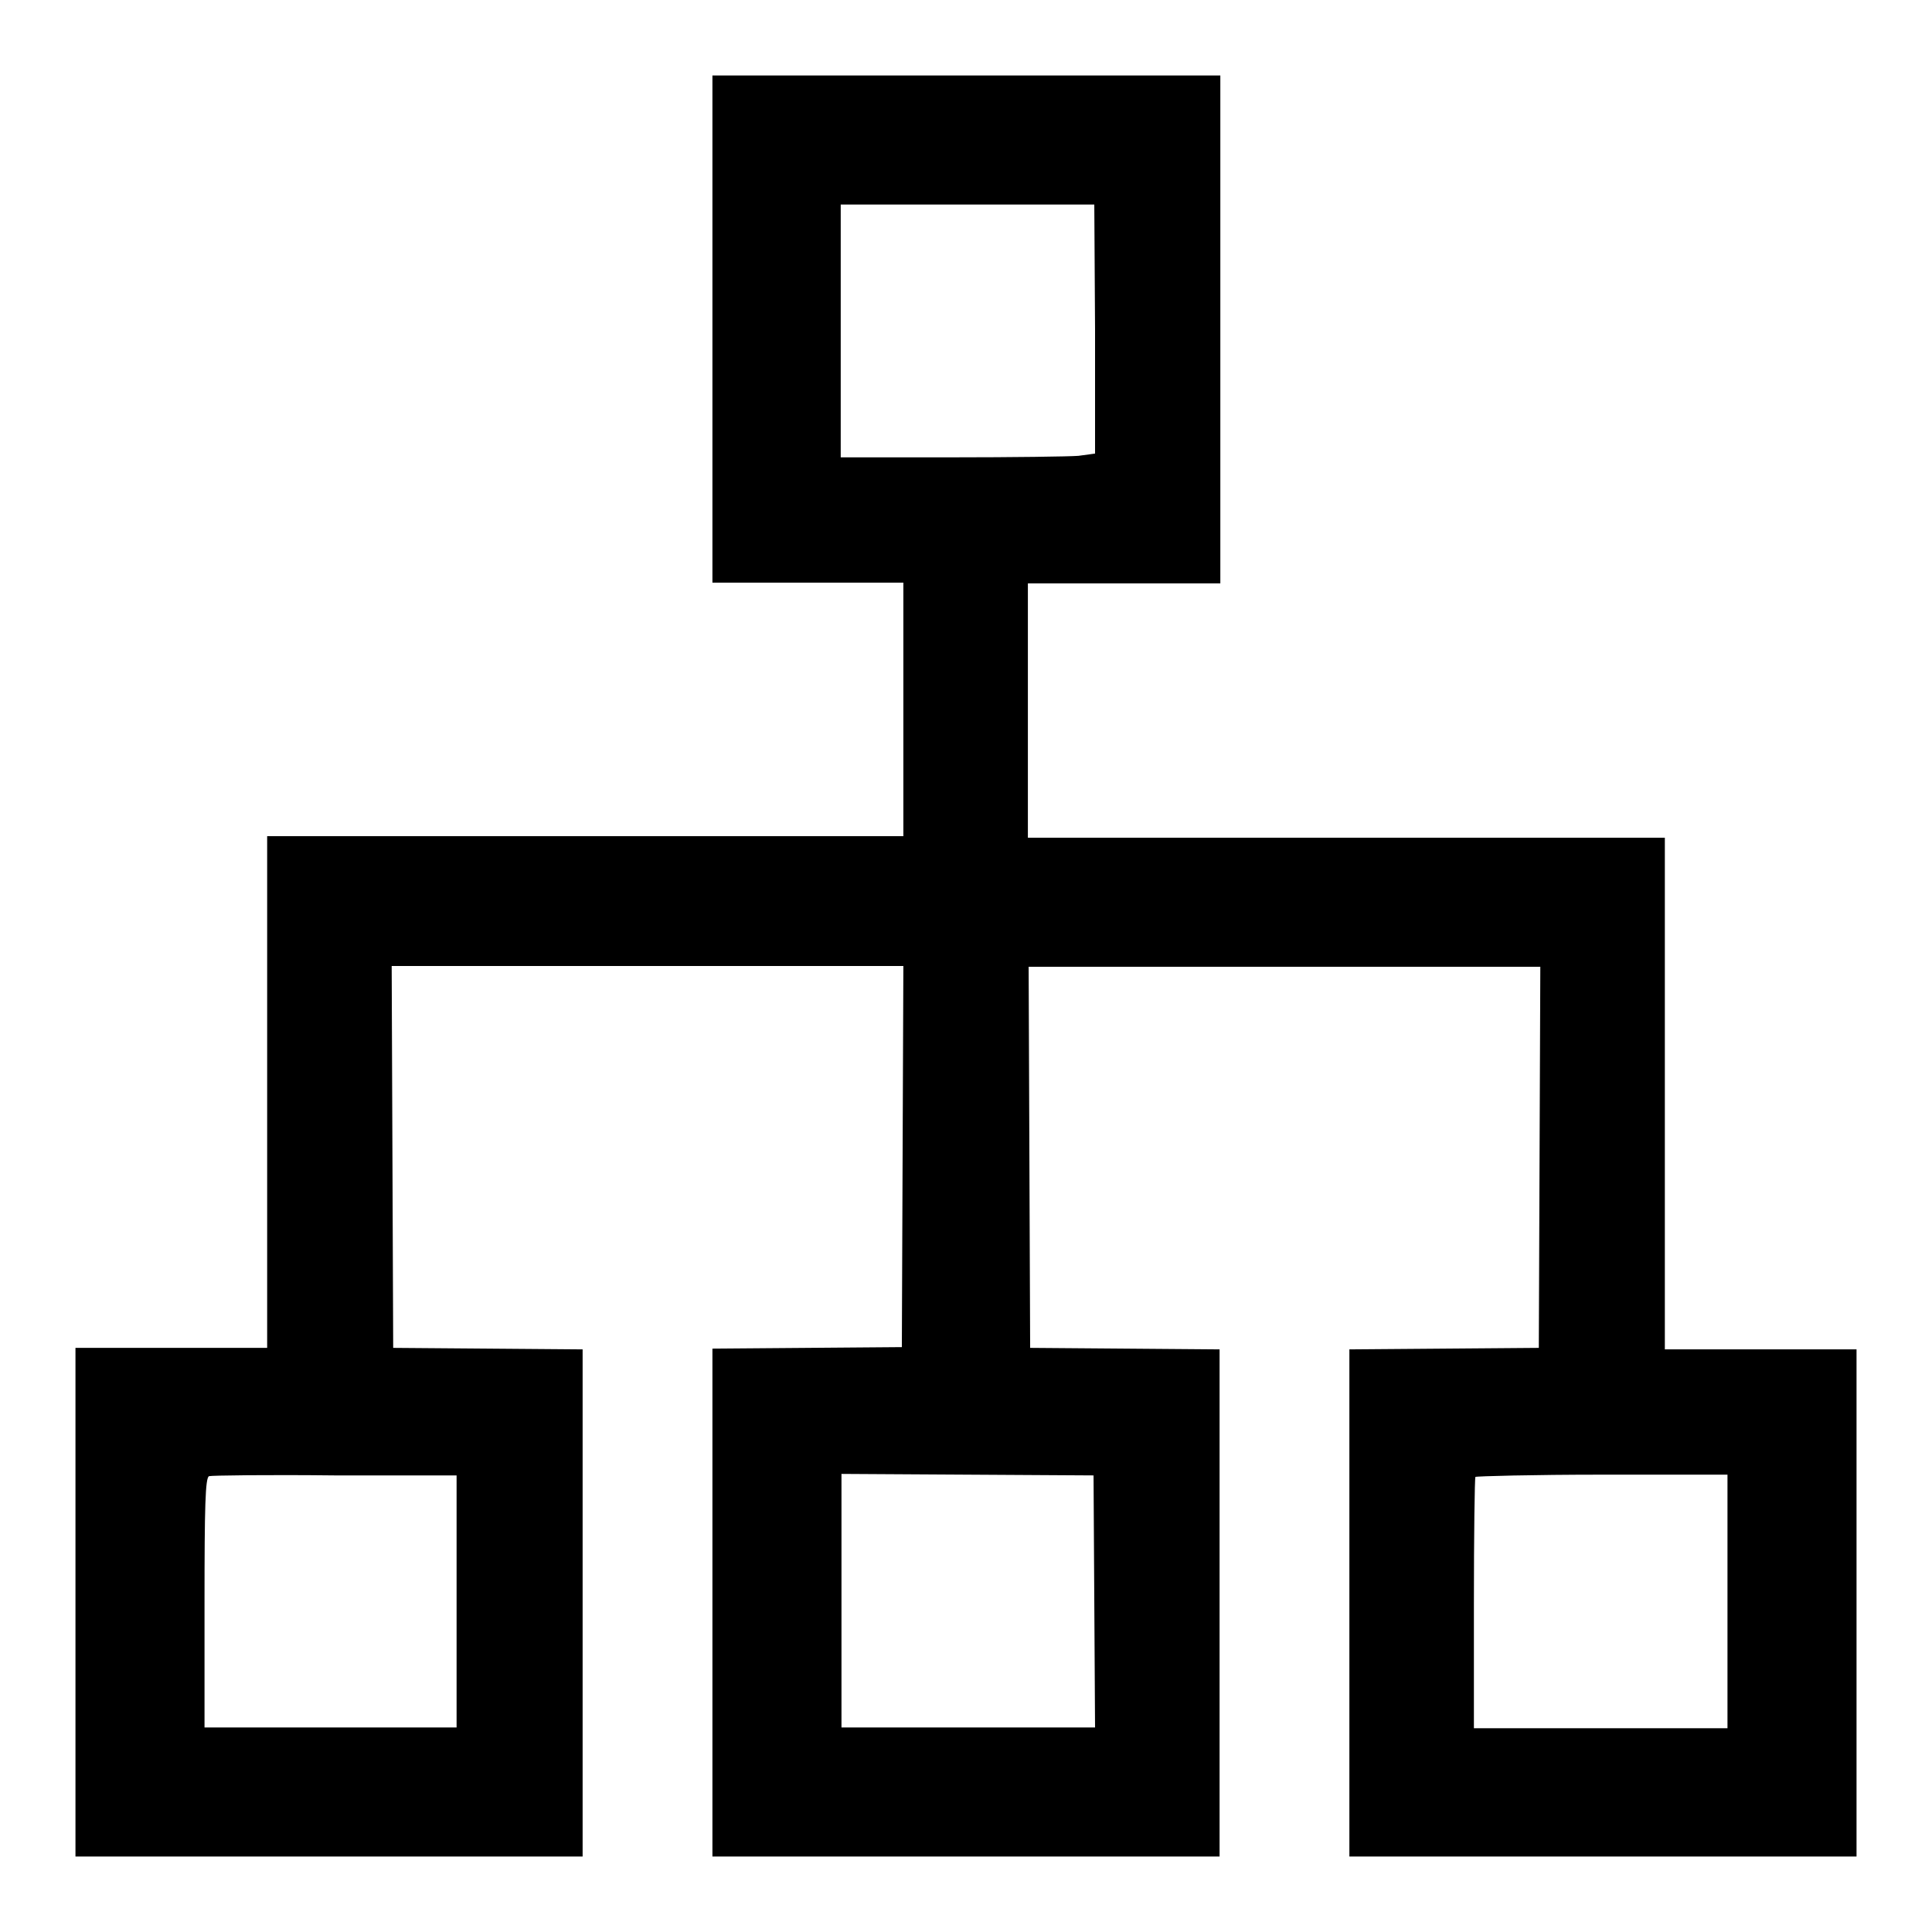 <?xml version="1.0" encoding="utf-8"?>
<!-- Svg Vector Icons : http://www.onlinewebfonts.com/icon -->
<!DOCTYPE svg PUBLIC "-//W3C//DTD SVG 1.1//EN" "http://www.w3.org/Graphics/SVG/1.1/DTD/svg11.dtd">
<svg version="1.1" xmlns="http://www.w3.org/2000/svg" xmlns:xlink="http://www.w3.org/1999/xlink" x="0px" y="0px" viewBox="0 0 256 256" enable-background="new 0 0 256 256" xml:space="preserve">
<g><g><g><path fill="#000000" d="M94.4,43.6v33.6H107h12.7v16.8v16.8H77.5H35.4v33.9v33.9H22.7H10v33.6V246h33.6h33.6v-33.6v-33.6l-12.5-0.1l-12.6-0.1L52,153.3L51.9,128h33.9h33.9l-0.1,25.2l-0.1,25.3l-12.5,0.1l-12.6,0.1v33.6V246H128h33.6v-33.6v-33.6l-12.5-0.1l-12.6-0.1l-0.1-25.3l-0.1-25.2h33.9h33.9l-0.1,25.2l-0.1,25.3l-12.5,0.1l-12.6,0.1v33.6V246h33.6H246v-33.6v-33.6h-12.7h-12.7v-33.9v-33.9h-42.2h-42.2V94.1V77.3H149h12.7V43.6V10H128H94.4V43.6z M145.1,43.6v16.5l-2.2,0.3c-1.2,0.1-8.8,0.2-16.8,0.2l-14.7,0V43.8V27.1h16.8h16.8L145.1,43.6L145.1,43.6z M60.5,212.2l0,16.7H43.8H27.1v-16.5c0-12.8,0.1-16.6,0.6-16.8c0.3-0.1,7.8-0.2,16.7-0.1l16.1,0L60.5,212.2z M145,212.2l0.1,16.7h-16.8h-16.8v-16.8v-16.8l16.7,0.1l16.7,0.1L145,212.2z M228.9,212.2v16.8h-16.8h-16.8l0-16.5c0-9.1,0.1-16.6,0.2-16.8c0.1-0.1,7.7-0.3,16.8-0.3l16.6,0V212.2L228.9,212.2z"/></g></g></g>
</svg>